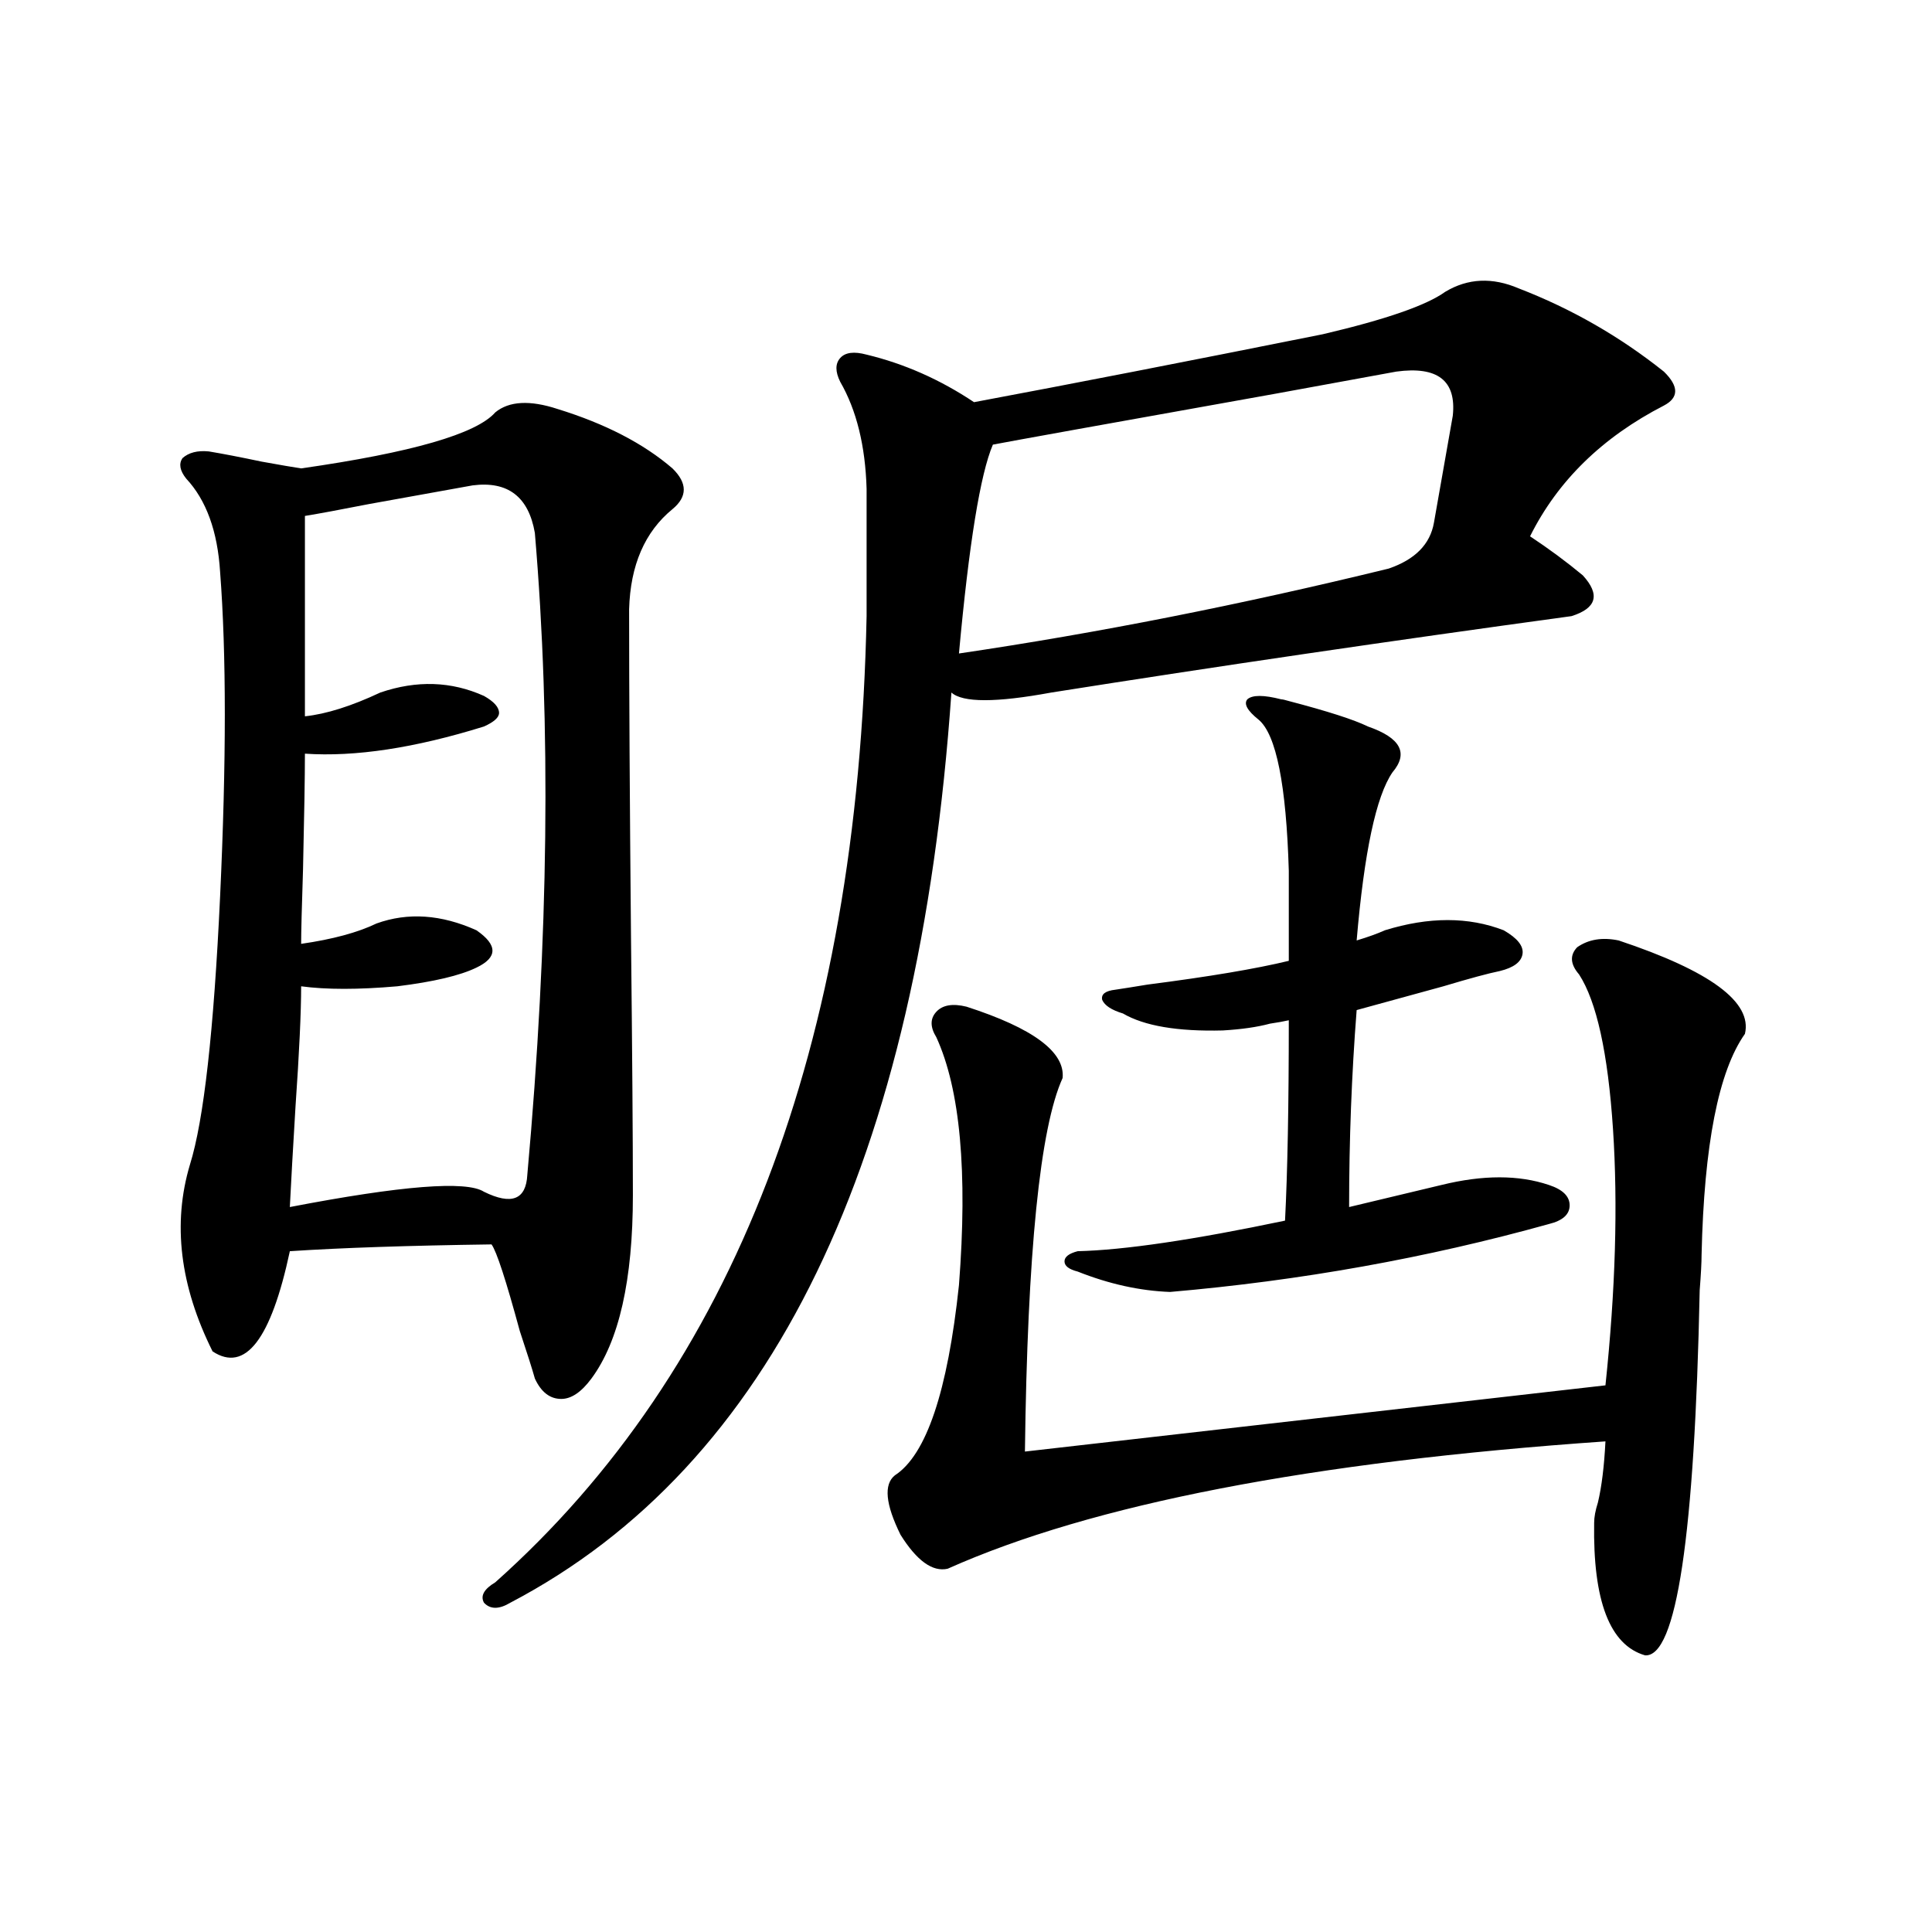 <?xml version="1.0" encoding="utf-8"?>
<!-- Generator: Adobe Illustrator 16.0.0, SVG Export Plug-In . SVG Version: 6.00 Build 0)  -->
<!DOCTYPE svg PUBLIC "-//W3C//DTD SVG 1.1//EN" "http://www.w3.org/Graphics/SVG/1.1/DTD/svg11.dtd">
<svg version="1.1" id="图层_1" xmlns="http://www.w3.org/2000/svg" xmlns:xlink="http://www.w3.org/1999/xlink" x="0px" y="0px"
	 width="1000px" height="1000px" viewBox="0 0 1000 1000" enable-background="new 0 0 1000 1000" xml:space="preserve">
<path d="M256.359,213.438c7.149-5.851,17.881-6.44,32.194-1.758c24.71,7.622,44.542,17.88,59.511,30.762
	c7.805,7.622,7.805,14.653,0,21.094c-14.313,11.728-21.798,29.004-22.438,51.855c0,42.188,0.32,98.739,0.976,169.629
	c0.641,59.766,0.976,104.302,0.976,133.594c0,43.945-7.164,75.586-21.463,94.922c-5.213,7.031-10.411,10.547-15.609,10.547
	c-5.854,0-10.411-3.516-13.658-10.547c-1.311-4.683-3.902-12.882-7.805-24.609c-7.164-26.367-12.042-41.309-14.634-44.824
	c-42.926,0.591-77.727,1.758-104.388,3.516c-9.756,45.703-23.094,62.993-39.999,51.855c-16.92-33.976-20.822-66.206-11.707-96.68
	c7.149-22.852,12.348-69.132,15.609-138.867c3.247-69.722,3.247-125.684,0-167.871c-1.311-21.094-7.164-37.202-17.561-48.34
	c-3.262-4.093-3.902-7.608-1.951-10.547c3.247-2.925,7.805-4.093,13.658-3.516c7.149,1.181,16.25,2.938,27.316,5.273
	c9.756,1.758,16.585,2.938,20.487,3.516C213.099,234.243,246.604,224.575,256.359,213.438z M244.652,251.23
	c-9.756,1.758-27.651,4.985-53.657,9.668c-14.969,2.938-26.021,4.985-33.17,6.152v103.711c11.052-1.167,24.055-5.273,39.023-12.305
	c18.856-6.44,36.737-5.851,53.657,1.758c5.198,2.938,7.805,5.864,7.805,8.789c0,2.349-2.606,4.696-7.805,7.031
	c-35.776,11.138-66.675,15.82-92.681,14.063c0,11.728-0.335,31.641-0.976,59.766c-0.655,19.927-0.976,32.821-0.976,38.672
	c16.25-2.335,29.268-5.851,39.023-10.547c16.25-5.851,33.49-4.683,51.706,3.516c11.052,7.622,11.052,14.063,0,19.336
	c-8.46,4.106-22.118,7.333-40.975,9.668c-20.167,1.758-36.752,1.758-49.755,0c0,13.485-0.976,34.277-2.927,62.402
	c-1.311,21.685-2.286,38.974-2.927,51.855c57.88-11.124,91.37-13.761,100.485-7.91c14.299,7.031,21.783,4.106,22.438-8.789
	c11.052-122.456,12.348-233.198,3.902-332.227C273.585,257.095,262.854,248.896,244.652,251.23z M748.055,151.035
	c11.707-7.031,24.39-7.608,38.048-1.758c27.316,10.547,52.347,24.911,75.12,43.066c7.805,7.622,7.805,13.485,0,17.578
	c-31.874,16.411-54.968,38.974-69.267,67.676c9.756,6.454,18.856,13.184,27.316,20.215c9.101,9.97,7.149,17.001-5.854,21.094
	c-94.312,12.896-184.065,26.079-269.262,39.551c-28.627,5.273-45.853,5.273-51.706,0c-16.92,243.169-93.016,400.204-228.287,471.094
	c-5.854,3.516-10.411,3.516-13.658,0c-1.951-3.516,0-7.031,5.854-10.547c123.564-110.151,187.633-276.855,192.19-500.098v-65.918
	c-0.655-22.261-5.213-40.718-13.658-55.371c-2.606-5.273-2.606-9.366,0-12.305c2.592-2.925,7.149-3.516,13.658-1.758
	c19.512,4.696,38.048,12.896,55.608,24.609c50.075-9.366,110.241-21.094,180.483-35.156
	C717.156,165.399,738.299,158.066,748.055,151.035z M837.809,486.777c47.469,15.82,69.267,31.942,65.364,48.34
	c-13.658,19.336-21.143,57.431-22.438,114.258c0,4.106-0.335,10.259-0.976,18.457c-2.606,127.153-12.042,190.132-28.292,188.965
	c-18.216-5.273-26.996-28.125-26.341-68.555c0-2.925,0.641-6.44,1.951-10.547c1.951-8.198,3.247-18.745,3.902-31.641
	c-152.191,10.547-265.694,32.52-340.479,65.918c-7.805,1.758-15.944-4.093-24.39-17.578c-7.805-15.82-8.78-26.065-2.927-30.762
	c16.25-10.547,27.316-43.354,33.17-98.438c4.543-58.585,0.641-101.362-11.707-128.32c-3.262-5.273-3.262-9.668,0-13.184
	c3.247-3.516,8.445-4.395,15.609-2.637c34.466,11.138,51.051,23.442,49.755,36.914c-11.707,25.79-18.216,90.239-19.512,193.359
	l300.48-34.277c5.198-49.219,6.494-93.452,3.902-132.715c-2.606-39.249-8.46-65.918-17.561-79.98
	c-4.558-5.273-4.878-9.956-0.976-14.063C822.199,486.2,829.349,485.02,837.809,486.777z M722.689,192.344
	c-13.018,2.349-33.825,6.152-62.438,11.426c-88.458,15.82-137.237,24.609-146.338,26.367
	c-6.509,15.243-12.362,51.278-17.561,108.105c71.538-10.547,145.683-25.187,222.434-43.945c13.658-4.683,21.463-12.593,23.414-23.73
	c4.543-25.776,7.805-44.233,9.756-55.371C753.908,197.04,744.152,189.419,722.689,192.344z M557.815,658.164
	c-4.558-1.167-6.829-2.925-6.829-5.273c0-2.335,2.271-4.093,6.829-5.273c24.055-0.577,59.831-5.851,107.314-15.82
	c1.296-25.187,1.951-59.766,1.951-103.711c-2.606,0.591-5.854,1.181-9.756,1.758c-6.509,1.758-14.634,2.938-24.39,3.516
	c-23.414,0.591-40.654-2.335-51.706-8.789c-5.854-1.758-9.436-4.093-10.731-7.031c-0.655-2.925,1.616-4.683,6.829-5.273
	c3.902-0.577,9.421-1.456,16.585-2.637c31.859-4.093,56.249-8.198,73.169-12.305v-46.582c-1.311-44.522-6.509-70.601-15.609-78.223
	c-5.854-4.683-7.805-8.198-5.854-10.547c2.592-2.335,8.445-2.335,17.561,0c0.641,0,1.951,0.302,3.902,0.879
	c20.152,5.273,33.811,9.668,40.975,13.184c16.905,5.864,21.128,13.774,12.683,23.73c-8.46,12.305-14.634,41.309-18.536,87.012
	c5.854-1.758,10.731-3.516,14.634-5.273c22.759-7.031,43.246-7.031,61.462,0c7.149,4.106,10.396,8.212,9.756,12.305
	c-0.655,4.106-4.558,7.031-11.707,8.789c-5.854,1.181-15.609,3.817-29.268,7.91c-21.463,5.864-36.432,9.97-44.877,12.305
	c-2.606,33.398-3.902,67.388-3.902,101.953l47.804-11.426c21.463-5.273,39.999-5.273,55.608,0
	c7.149,2.349,10.731,5.864,10.731,10.547c0,4.696-3.582,7.91-10.731,9.668c-63.093,17.578-128.457,29.306-196.093,35.156
	C590.01,668.134,574.065,664.618,557.815,658.164z"/>
</svg>
